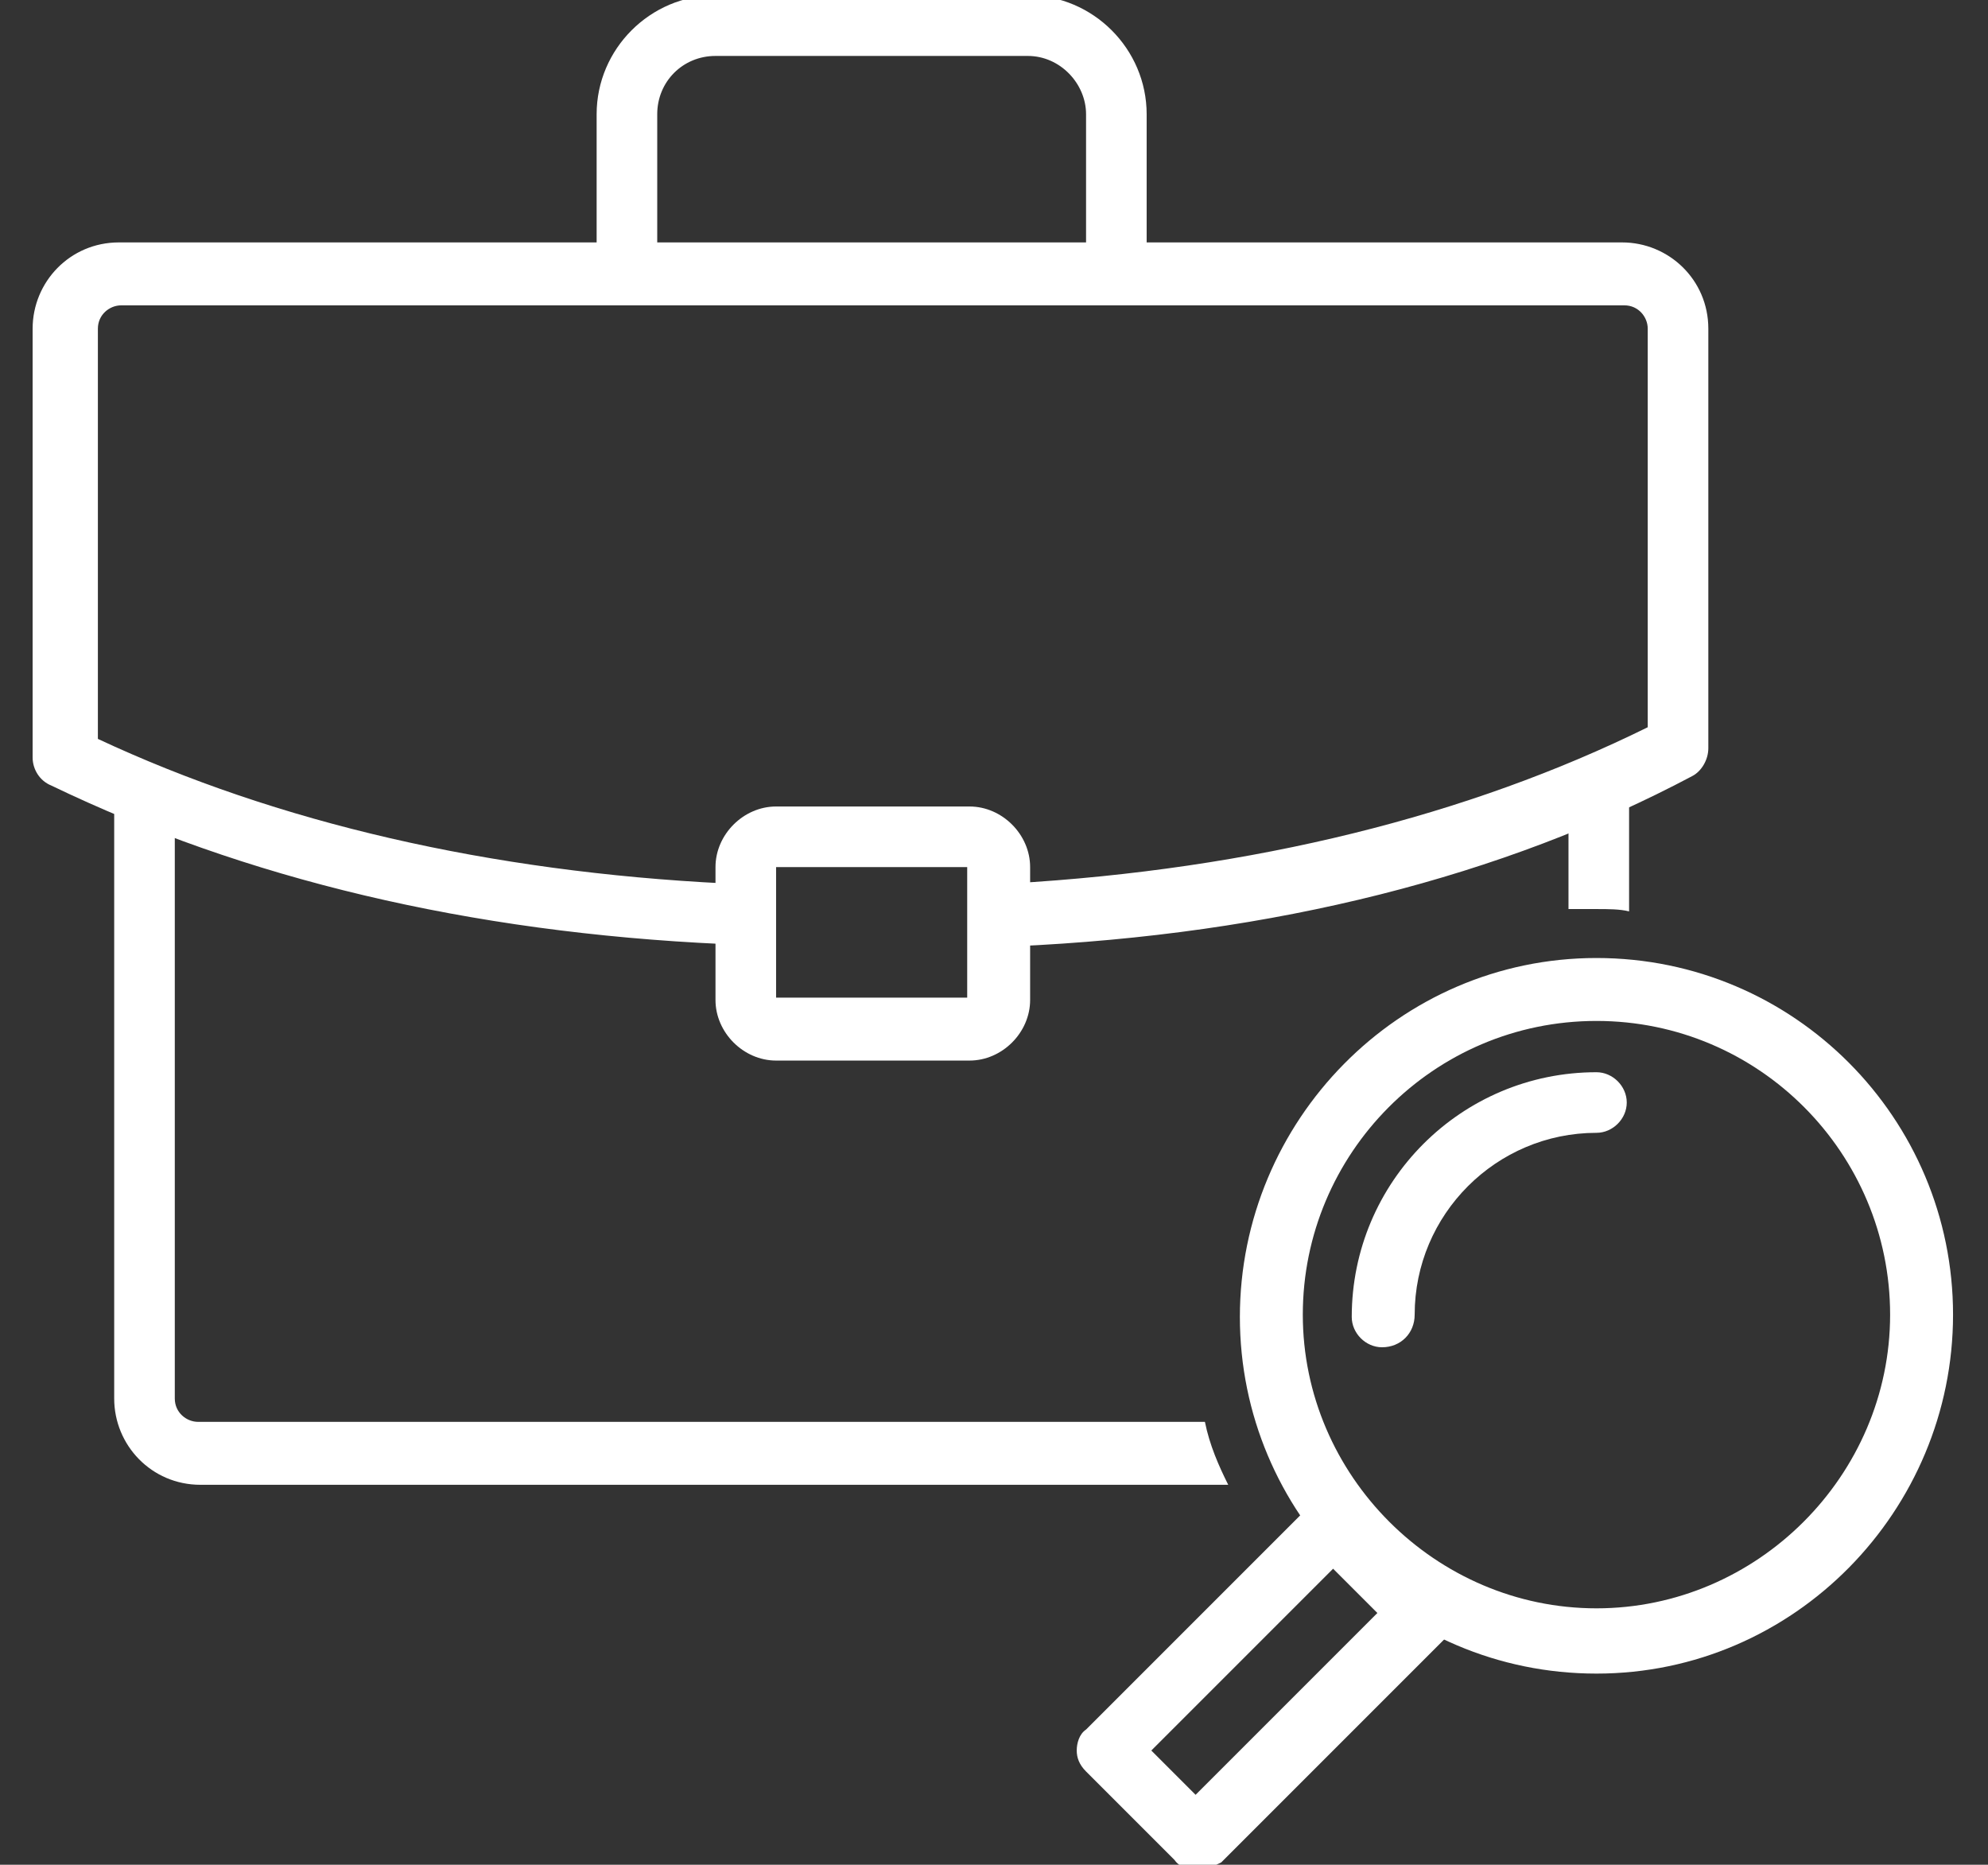<svg xmlns="http://www.w3.org/2000/svg" xmlns:xlink="http://www.w3.org/1999/xlink" id="Layer_1" x="0px" y="0px" viewBox="0 0 85.3 80" style="enable-background:new 0 0 85.3 80;" xml:space="preserve">
<rect x="0" y="0" width="85.3" height="80" fill="#333333" stroke="none"/>
<style type="text/css">
	.st0{fill:#FFFFFF;}
</style>
<g>
	<g>
		<path class="st0" d="M47.9,12.9c-0.7,0-1.3-0.6-1.3-1.3V4.9c0-1.3-1.1-2.5-2.5-2.5H30.7c-1.4,0-2.5,1.1-2.5,2.5v6.6    c0,0.7-0.6,1.3-1.3,1.3s-1.3-0.6-1.3-1.3V4.9c0-2.8,2.3-5.1,5.1-5.1h13.4c2.8,0,5.1,2.3,5.1,5.1v6.6    C49.2,12.3,48.6,12.9,47.9,12.9z"></path>
	</g>
	<g>
		<path class="st0" d="M31,40.5L31,40.5C20.1,40,10.5,37.7,2.2,33.7c-0.5-0.2-0.8-0.7-0.8-1.2V14.1c0-2,1.6-3.7,3.7-3.7h64.5    c2,0,3.7,1.6,3.7,3.7v18c0,0.5-0.3,1-0.7,1.2c-8.1,4.3-17.9,6.8-29.1,7.3c-0.7,0-1.4-0.5-1.4-1.3c0-0.7,0.5-1.4,1.3-1.4    C53.8,37.3,63,35,70.7,31.2V14.1c0-0.5-0.4-1-1-1H5.2c-0.5,0-1,0.4-1,1v17.6c7.7,3.6,16.8,5.7,26.9,6.2c0.7,0,1.3,0.7,1.3,1.4    C32.3,39.9,31.7,40.5,31,40.5z"></path>
	</g>
	<g>
		<path class="st0" d="M41.6,45.5h-8.3c-1.4,0-2.6-1.2-2.6-2.6v-5.7c0-1.4,1.2-2.6,2.6-2.6h8.3c1.4,0,2.6,1.2,2.6,2.6v5.7    C44.2,44.3,43,45.5,41.6,45.5z M33.3,42.8h8.2v-5.6h-8.2V42.8z M41.6,37.2L41.6,37.2L41.6,37.2z"></path>
	</g>
	<g>
		<g>
			<path class="st0" d="M51.3,80.2c-0.3,0-0.7-0.1-0.9-0.4L46.6,76c-0.3-0.3-0.4-0.6-0.4-0.9s0.1-0.7,0.4-0.9l9.7-9.7     c0.5-0.5,1.4-0.5,1.9,0l3.9,3.7c0.3,0.3,0.4,0.6,0.4,1s-0.1,0.7-0.4,1l-9.7,9.7C52,80.1,51.7,80.2,51.3,80.2z M49.4,75.1l1.9,1.9     l7.8-7.8l-1.9-1.9L49.4,75.1z"></path>
		</g>
		<g>
			<path class="st0" d="M68.5,71.8c-8.5,0-15.3-6.9-15.3-15.3S60,41.1,68.5,41.1S83.8,48,83.8,56.4S77,71.8,68.5,71.8z M68.5,43.8     c-7,0-12.6,5.7-12.6,12.6S61.6,69,68.5,69s12.6-5.7,12.6-12.6S75.5,43.8,68.5,43.8z"></path>
		</g>
		<g>
			<path class="st0" d="M59.3,57.8c-0.7,0-1.3-0.6-1.3-1.3C58,50.7,62.7,46,68.5,46c0.7,0,1.3,0.6,1.3,1.3s-0.6,1.3-1.3,1.3     c-4.3,0-7.8,3.5-7.8,7.8C60.7,57.2,60.1,57.8,59.3,57.8z"></path>
		</g>
	</g>
	<g>
		<path class="st0" d="M51.7,61H8.5c-0.5,0-1-0.4-1-1V34.4C7.6,33.6,7,33,6.2,33s-1.3,0.6-1.3,1.3V60c0,2,1.6,3.7,3.7,3.7h44.1    C52.3,62.9,51.9,62,51.7,61z"></path>
		<path class="st0" d="M68.5,39c0.5,0,1,0,1.4,0.1V34c0-0.7-0.6-1.3-1.3-1.3s-1.3,0.6-1.3,1.3v5C67.7,39,68.1,39,68.5,39z"></path>
	</g>
</g>
</svg>